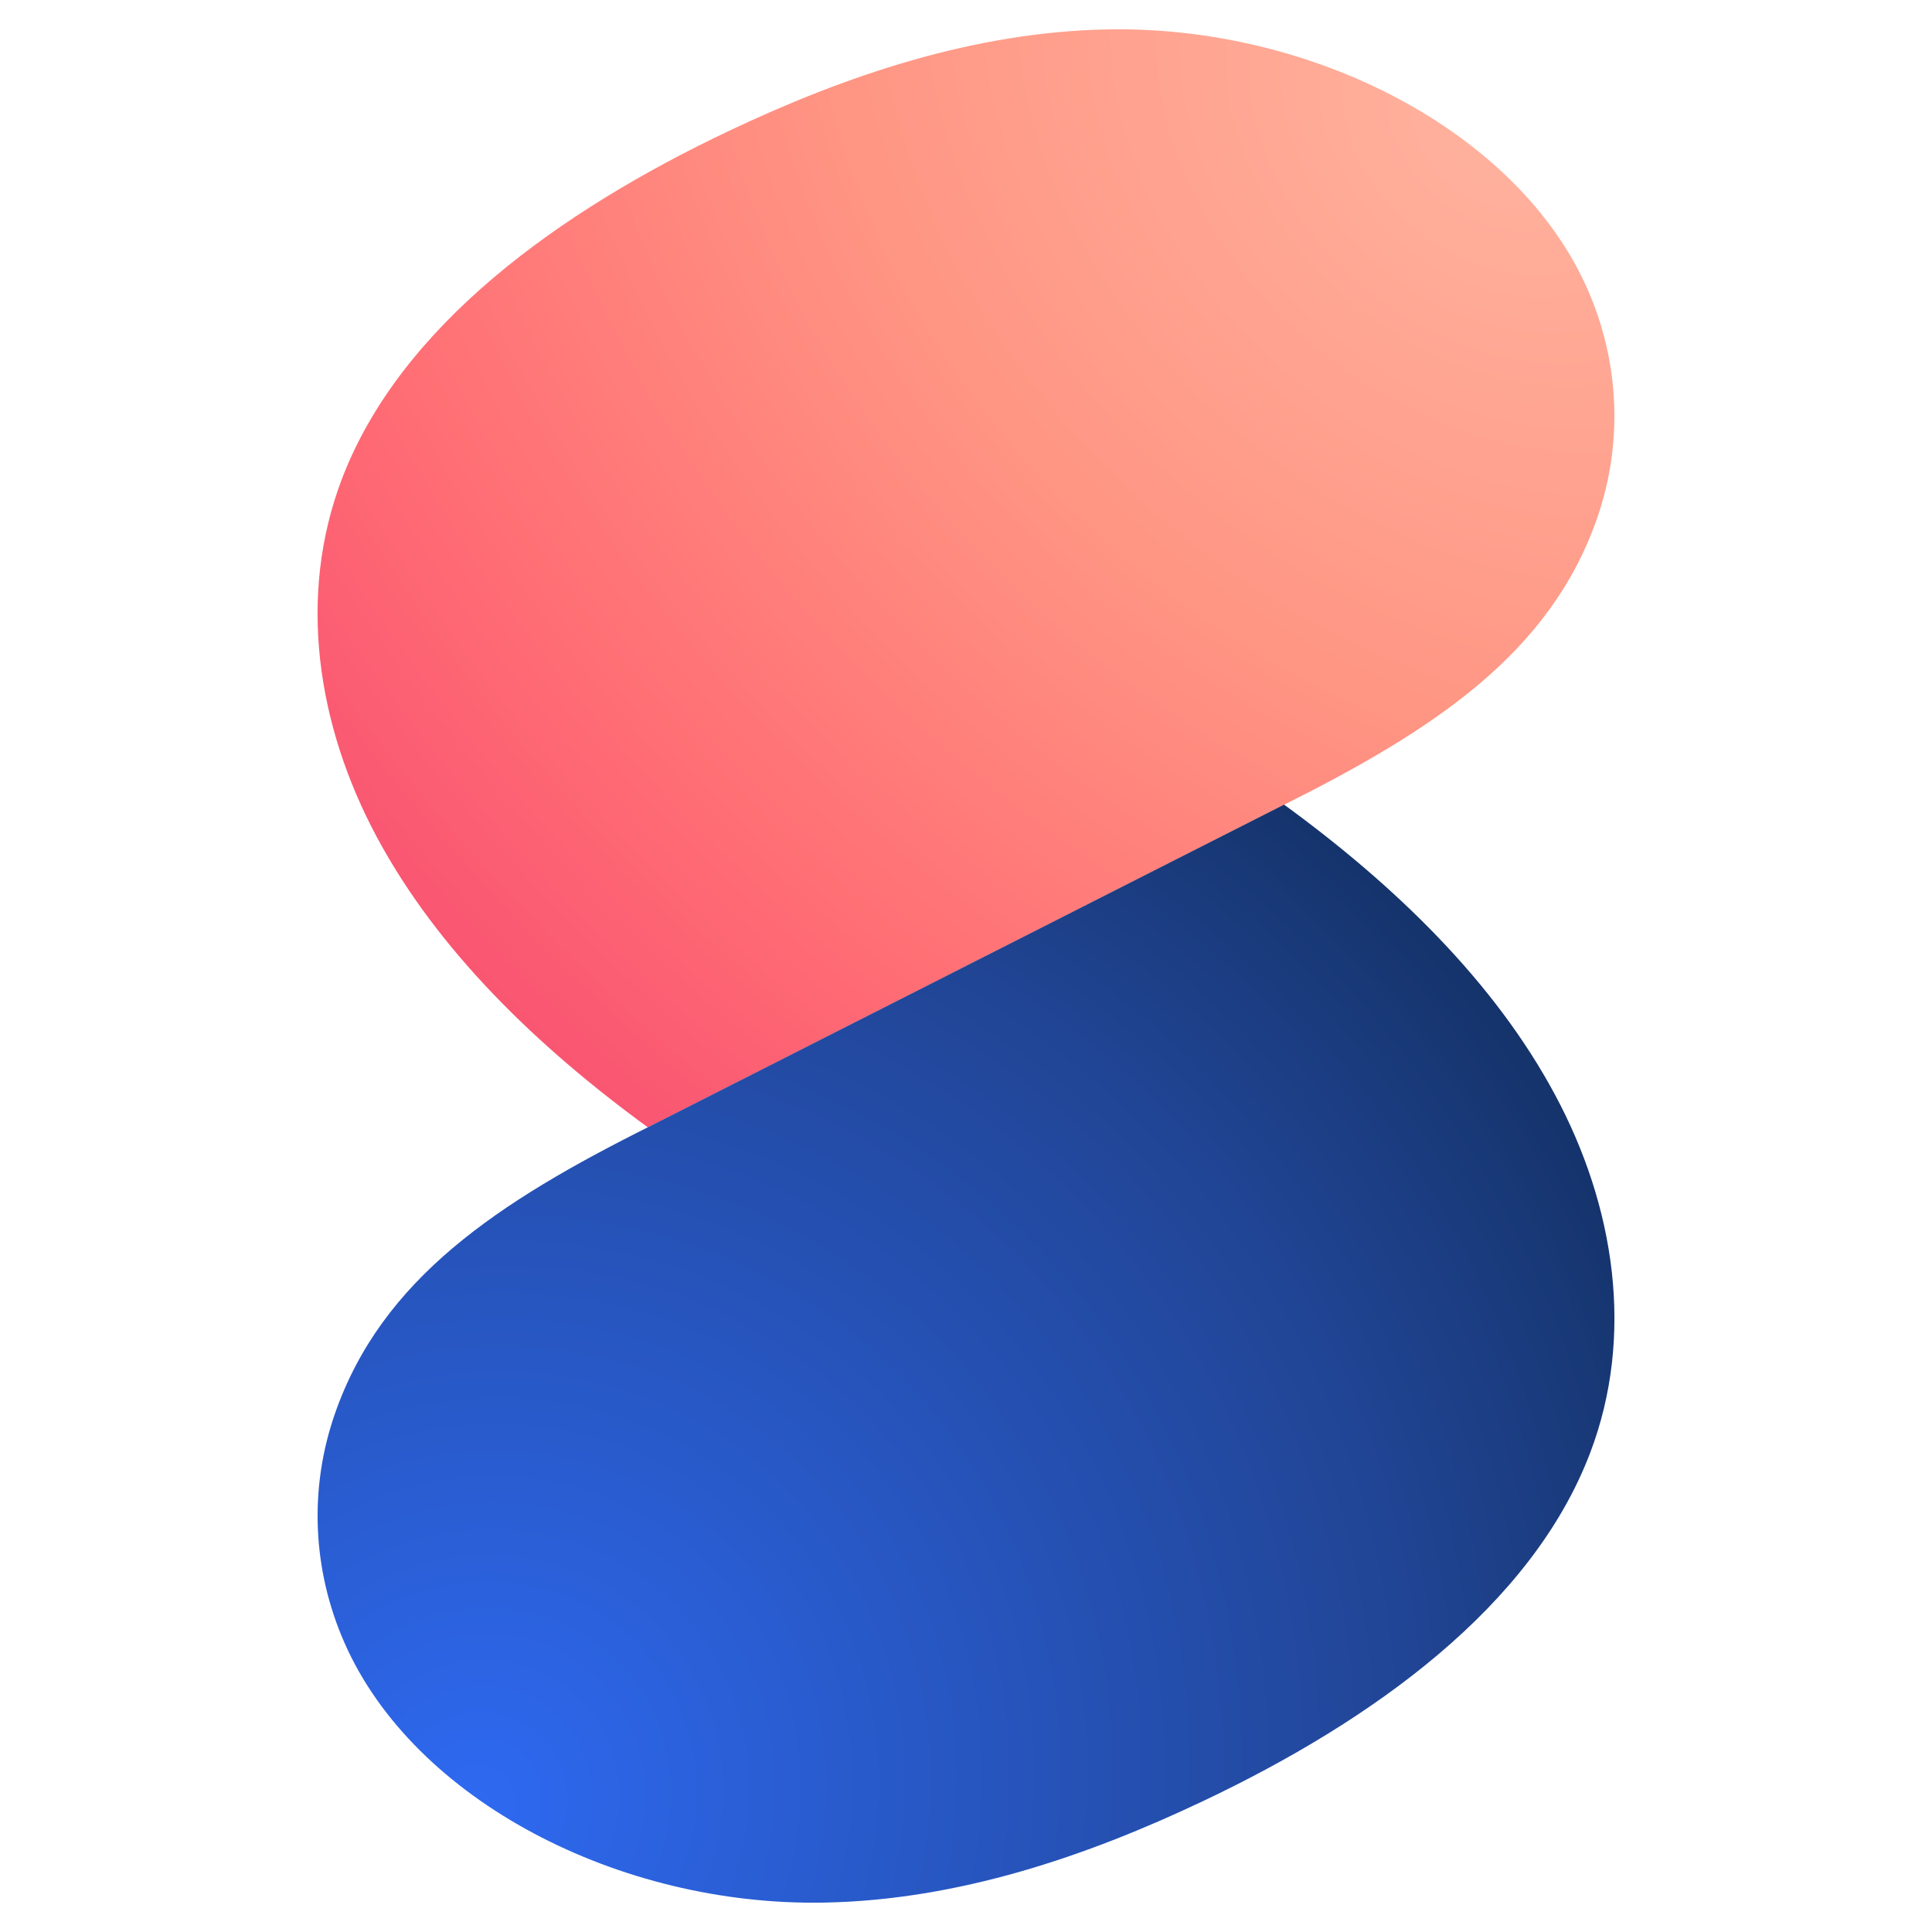 <svg width="32" height="32" viewBox="0 0 32 32" fill="none" xmlns="http://www.w3.org/2000/svg">
<path d="M26.294 4.789C25.145 2.18 21.742 0.424 18.35 0.487C16.125 0.528 13.997 1.256 12.072 2.169C9.257 3.503 6.628 5.397 5.662 7.936C4.925 9.873 5.248 12.016 6.246 13.873C7.245 15.731 8.879 17.323 10.732 18.673L21.231 13.348C23.762 12.085 25.675 10.818 26.453 8.584C26.884 7.346 26.827 5.999 26.294 4.789Z" fill="url(#paint0_radial_2249_247)"/>
<path d="M5.706 27.211C6.854 29.82 10.258 31.576 13.649 31.513C15.875 31.472 18.003 30.744 19.928 29.831C22.742 28.497 25.372 26.603 26.338 24.064C27.075 22.127 26.752 19.984 25.753 18.127C24.755 16.269 23.121 14.677 21.268 13.327L10.769 18.652C8.238 19.915 6.324 21.182 5.547 23.416C5.116 24.654 5.173 26.001 5.706 27.211Z" fill="url(#paint1_radial_2249_247)"/>
<defs>
<radialGradient id="paint0_radial_2249_247" cx="0" cy="0" r="1" gradientUnits="userSpaceOnUse" gradientTransform="translate(24.587 2.227) rotate(129.492) scale(26.528 35.38)">
<stop stop-color="#FFB29E"/>
<stop offset="0.344" stop-color="#FF9583"/>
<stop offset="0.645" stop-color="#FF6C74"/>
<stop offset="1" stop-color="#F23C6F"/>
</radialGradient>
<radialGradient id="paint1_radial_2249_247" cx="0" cy="0" r="1" gradientUnits="userSpaceOnUse" gradientTransform="translate(7.863 29.931) rotate(-54.231) scale(34.634 31.745)">
<stop stop-color="#2E69F1"/>
<stop offset="0.465" stop-color="#214595"/>
<stop offset="0.766" stop-color="#0A2447"/>
</radialGradient>
</defs>
</svg>
